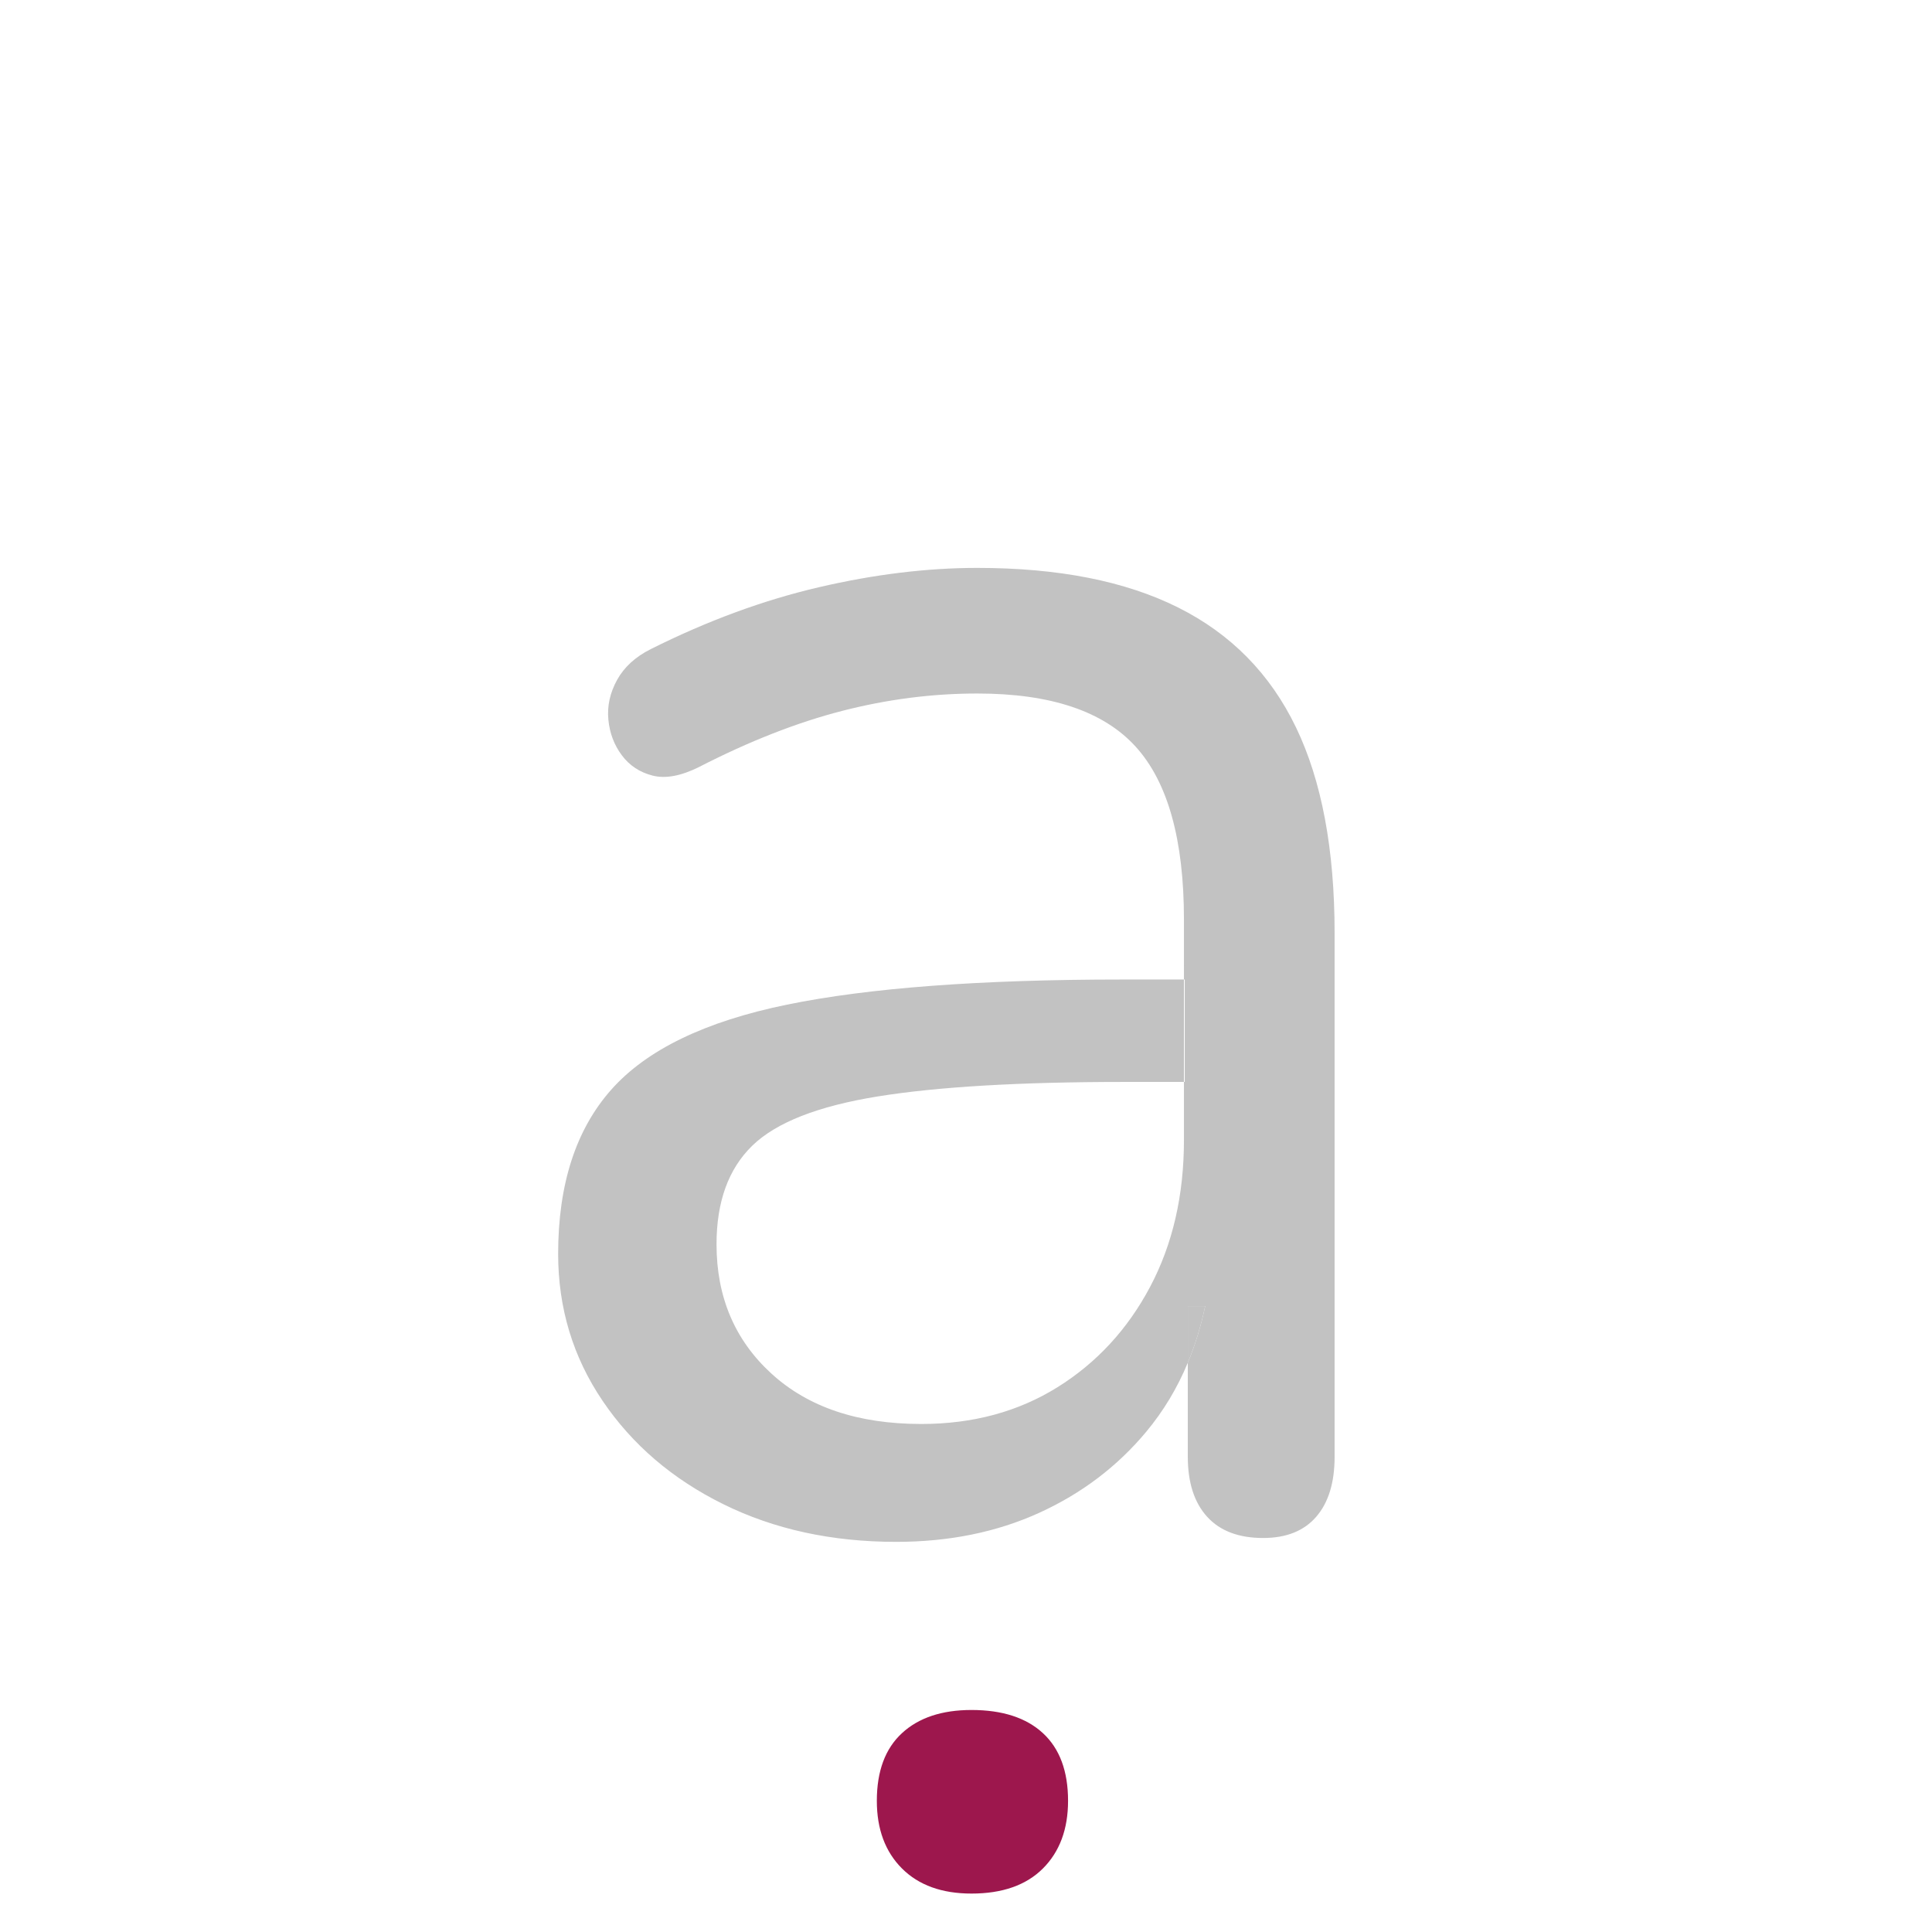 <?xml version="1.0" encoding="UTF-8" standalone="no"?>
<!DOCTYPE svg PUBLIC "-//W3C//DTD SVG 1.1//EN" "http://www.w3.org/Graphics/SVG/1.1/DTD/svg11.dtd">
<svg width="100%" height="100%" viewBox="0 0 500 500" version="1.1" xmlns="http://www.w3.org/2000/svg" xmlns:xlink="http://www.w3.org/1999/xlink" xml:space="preserve" xmlns:serif="http://www.serif.com/" style="fill-rule:evenodd;clip-rule:evenodd;stroke-linejoin:round;stroke-miterlimit:2;">
    <g transform="matrix(1.441,0,0,1.073,-50.272,-56.775)">
        <path d="M248.213,381.598C246.311,387.736 243.825,393.28 240.755,398.229C235.552,406.619 229.135,413.144 221.503,417.805C213.872,422.466 205.315,424.797 195.833,424.797C184.27,424.797 173.922,421.767 164.787,415.708C155.652,409.649 148.425,401.337 143.106,390.772C137.787,380.207 135.128,368.4 135.128,355.349C135.128,338.57 138.308,325.364 144.667,315.731C151.027,306.098 161.549,299.262 176.234,295.223C190.919,291.183 210.981,289.164 236.419,289.164L247.52,289.164L247.52,313.867L236.766,313.867C218.034,313.867 203.291,315.032 192.538,317.362C181.784,319.693 174.268,323.655 169.99,329.248C165.712,334.841 163.573,342.764 163.573,353.018C163.573,365.758 166.868,376.168 173.459,384.247C180.05,392.326 189.011,396.365 200.343,396.365C209.593,396.365 217.745,393.413 224.798,387.509C231.852,381.605 237.402,373.527 241.449,363.272C245.496,353.018 247.52,341.211 247.52,327.849L247.52,313.867L252.029,313.867L252.029,289.164L247.52,289.164L247.52,274.715C247.52,255.45 244.629,241.544 238.847,232.999C233.066,224.454 223.584,220.182 210.403,220.182C202.309,220.182 194.215,221.58 186.12,224.377C178.026,227.173 169.47,231.679 160.451,237.893C157.213,240.068 154.438,240.768 152.125,239.991C149.813,239.214 147.963,237.583 146.575,235.097C145.188,232.611 144.378,229.737 144.147,226.474C143.916,223.211 144.436,220.026 145.708,216.919C146.98,213.812 149.003,211.326 151.779,209.462C161.954,202.626 172.014,197.654 181.958,194.547C191.902,191.439 201.384,189.886 210.403,189.886C224.972,189.886 236.997,193.071 246.479,199.441C255.961,205.811 263.014,215.443 267.639,228.338C272.264,241.234 274.577,257.78 274.577,277.977L274.577,404.289C274.577,410.503 273.478,415.32 271.281,418.738C269.085,422.156 265.905,423.865 261.742,423.865C257.348,423.865 253.995,422.156 251.682,418.738C249.37,415.32 248.213,410.503 248.213,404.289L248.213,381.598C249.536,377.33 250.577,372.776 251.335,367.933L248.213,367.933L248.213,381.598Z" style="fill:rgb(194,194,194);"/>
    </g>
    <g transform="matrix(1.904,0,0,1.322,-164.666,-132.294)">
        <rect x="247.52" y="289.164" width="4.51" height="24.703" style="fill:rgb(194,194,194);"/>
    </g>
    <g transform="matrix(1.441,0,0,1.073,-50.272,-56.775)">
        <path d="M248.213,381.598L248.213,367.933L251.335,367.933C250.577,372.776 249.536,377.33 248.213,381.598Z" style="fill:rgb(194,194,194);"/>
    </g>
    <g transform="matrix(1.441,0,0,1.073,-50.272,-56.775)">
        <path d="M209.362,509.626C204.043,509.626 199.88,507.606 196.874,503.567C193.868,499.527 192.364,494.089 192.364,487.253C192.364,480.107 193.868,474.669 196.874,470.94C199.88,467.211 204.043,465.347 209.362,465.347C214.912,465.347 219.19,467.211 222.197,470.94C225.203,474.669 226.706,480.107 226.706,487.253C226.706,494.089 225.203,499.527 222.197,503.567C219.19,507.606 214.912,509.626 209.362,509.626Z" style="fill:rgb(157,23,77);"/>
    </g>
    <g transform="matrix(1.441,0,0,1.073,-50.272,-56.775)">
        <path d="M209.362,509.626C204.043,509.626 199.88,507.606 196.874,503.567C193.868,499.527 192.364,494.089 192.364,487.253C192.364,480.107 193.868,474.669 196.874,470.94C199.88,467.211 204.043,465.347 209.362,465.347C214.912,465.347 219.19,467.211 222.197,470.94C225.203,474.669 226.706,480.107 226.706,487.253C226.706,494.089 225.203,499.527 222.197,503.567C219.19,507.606 214.912,509.626 209.362,509.626Z" style="fill:none;"/>
    </g>
</svg>

